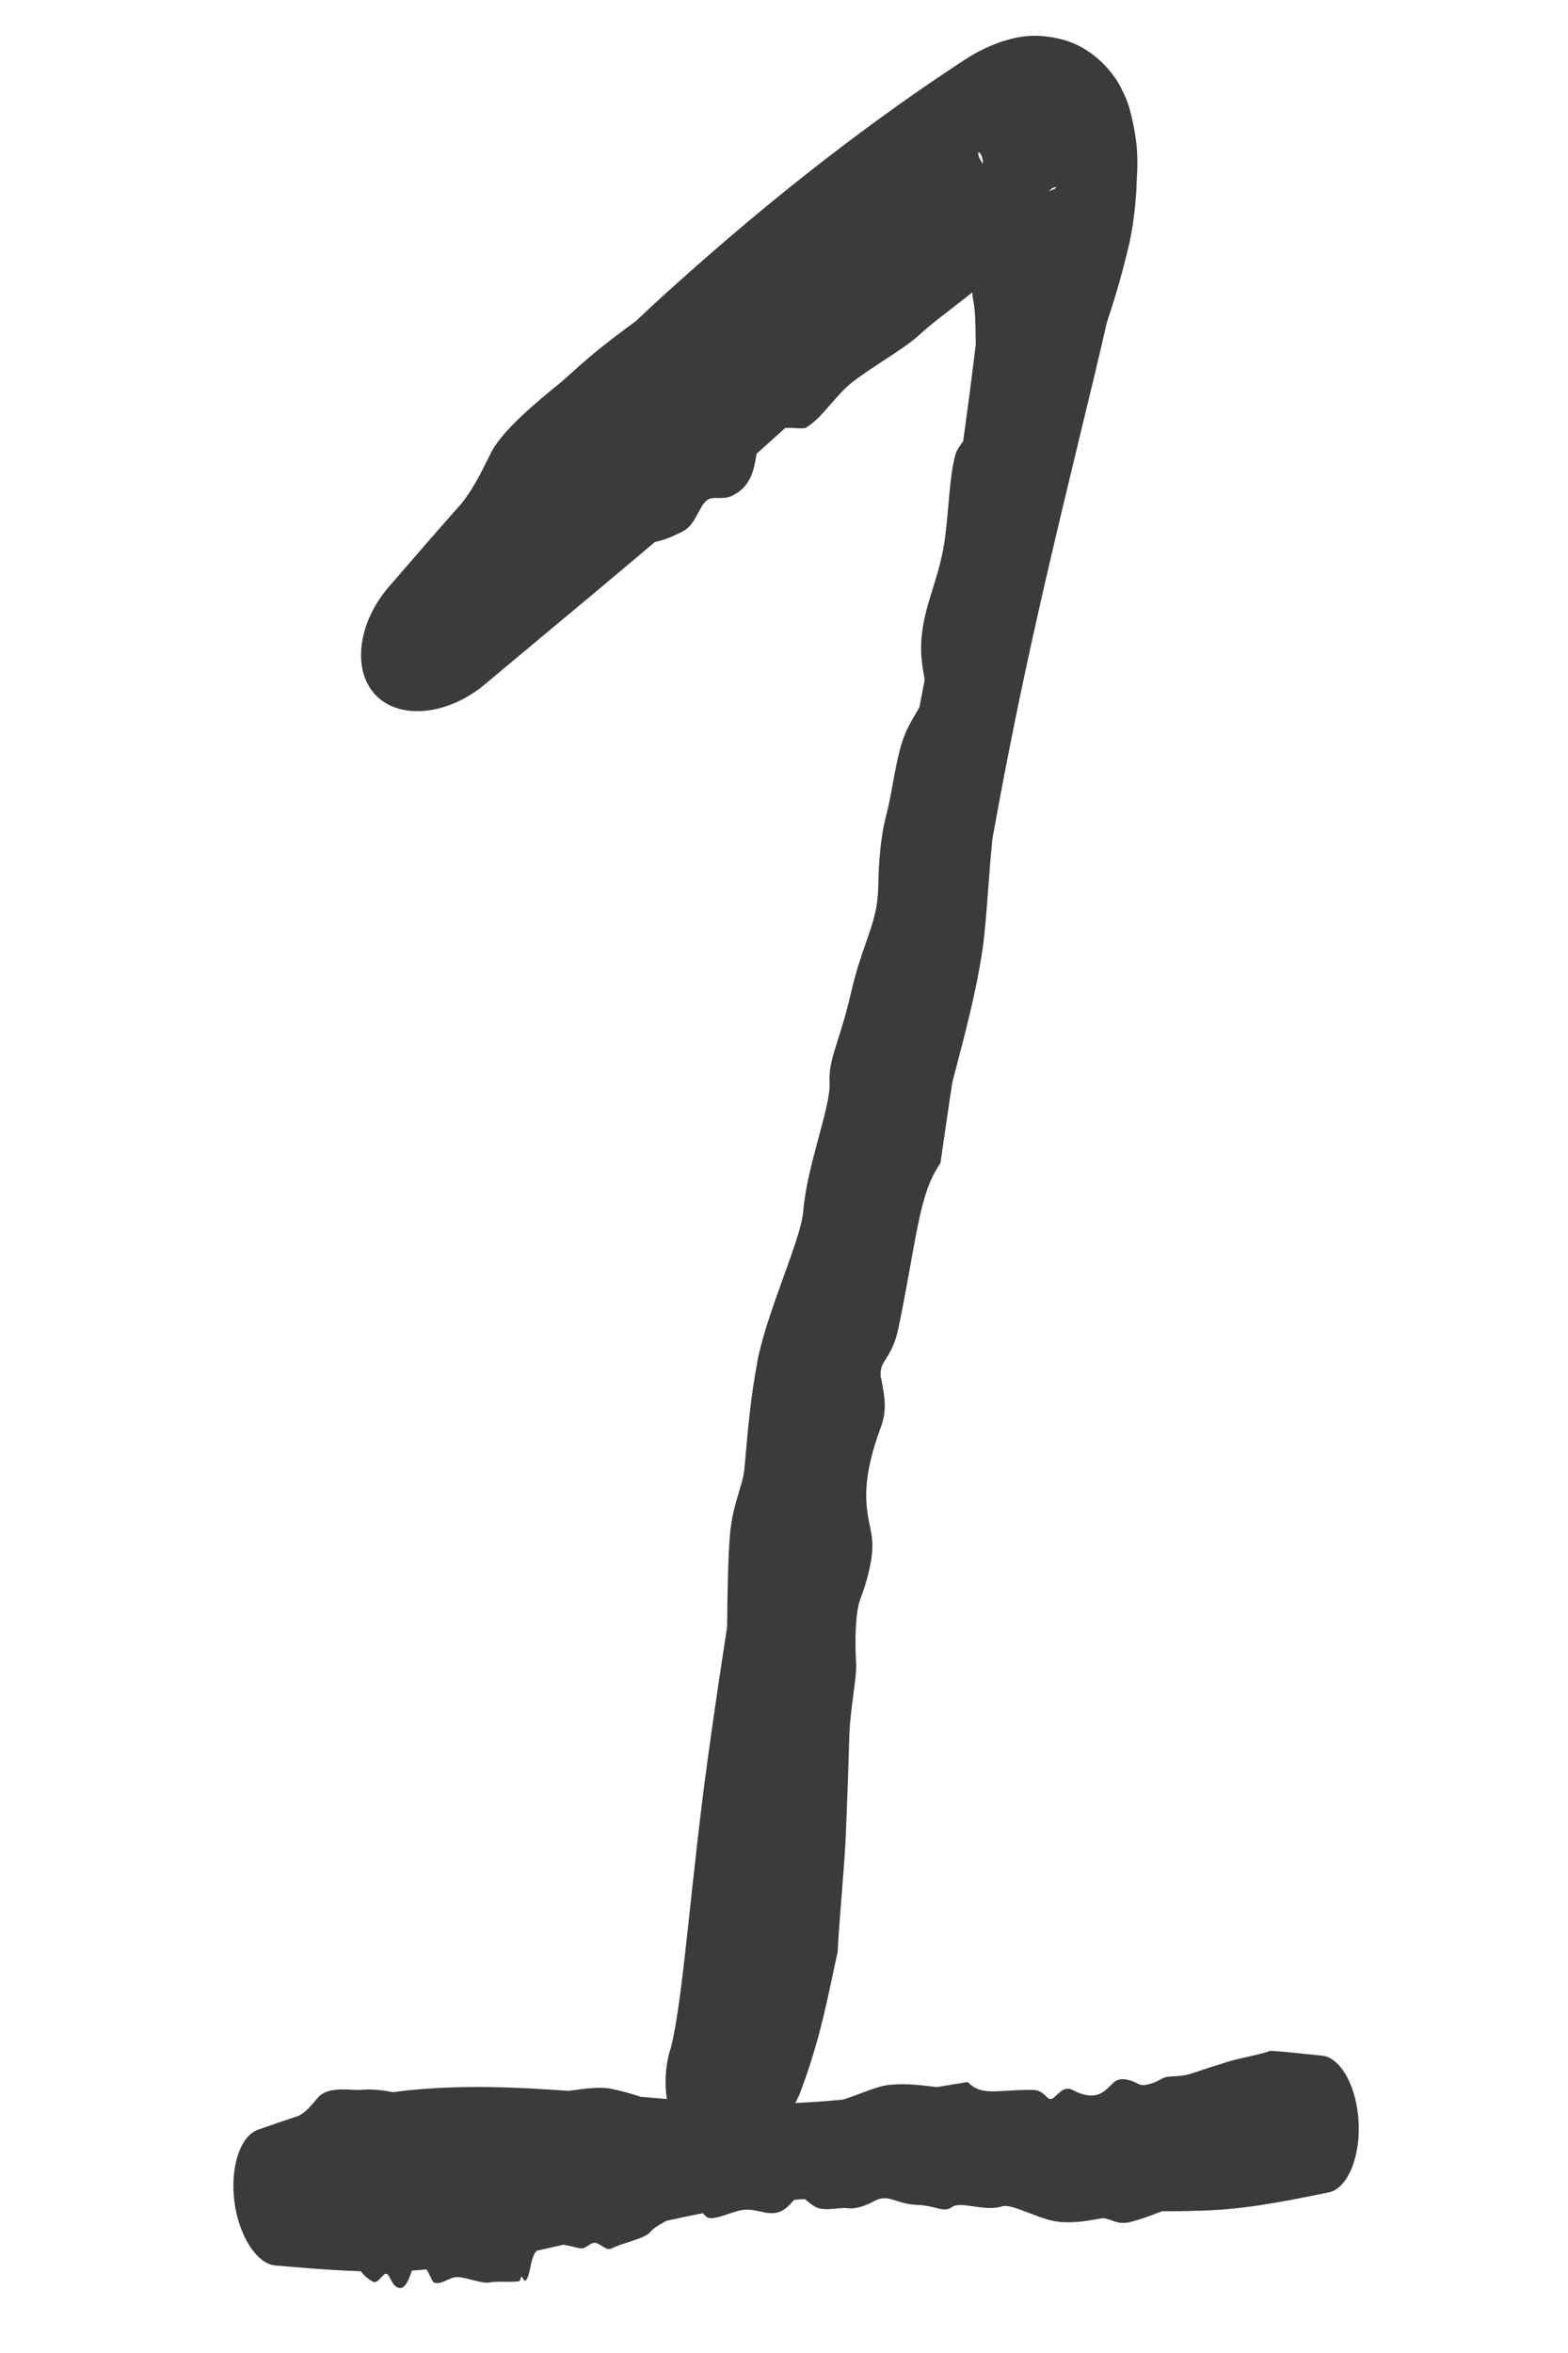 <svg width="60" height="90" viewBox="0 0 60 90" fill="none" xmlns="http://www.w3.org/2000/svg">
<path d="M18.799 17.298C19.236 16.447 20.586 15.336 21.331 14.73C21.345 14.719 21.359 14.708 21.372 14.697C21.55 14.552 21.71 14.408 21.896 14.239C22.344 13.835 22.946 13.289 24.33 12.283C24.686 11.946 25.053 11.605 25.417 11.274C28.91 8.11 32.589 5.141 36.651 2.458C37.038 2.213 37.401 1.926 38.303 1.599C38.768 1.46 39.526 1.195 40.724 1.532C41.959 1.891 42.703 2.92 42.939 3.448C43.071 3.71 43.139 3.891 43.206 4.094C43.66 5.76 43.498 6.468 43.48 7.336C43.425 8.15 43.32 8.855 43.194 9.397C42.872 10.748 42.588 11.626 42.353 12.341C42.201 13.01 42.049 13.651 41.89 14.32C41.059 17.775 40.213 21.202 39.457 24.651C39.176 25.931 38.905 27.221 38.651 28.507C38.417 29.689 38.192 30.882 37.977 32.068C37.906 32.773 37.856 33.442 37.809 34.066C37.743 34.94 37.684 35.719 37.591 36.354C37.365 37.882 36.918 39.578 36.588 40.836C36.534 41.042 36.483 41.237 36.437 41.416C36.284 42.436 36.134 43.461 35.988 44.478C35.95 44.541 35.911 44.605 35.87 44.669C35.37 45.471 35.173 46.534 34.871 48.206C34.739 48.94 34.588 49.783 34.386 50.771C34.255 51.413 34.065 51.708 33.908 51.964C33.861 52.038 33.818 52.107 33.781 52.178C33.69 52.349 33.685 52.541 33.708 52.756L33.718 52.693C33.73 52.786 33.748 52.882 33.766 52.983C33.846 53.43 33.946 53.944 33.705 54.593C32.938 56.642 33.135 57.633 33.286 58.371C33.33 58.589 33.371 58.776 33.38 58.979C33.412 59.63 33.177 60.494 32.926 61.147C32.728 61.656 32.709 62.74 32.758 63.578C32.778 63.886 32.722 64.308 32.657 64.794C32.592 65.284 32.512 65.886 32.495 66.514C32.45 68.116 32.415 68.971 32.387 69.656C32.378 69.853 32.37 70.034 32.364 70.212C32.339 70.794 32.286 71.502 32.228 72.223C32.16 73.082 32.085 73.967 32.055 74.649C31.662 76.413 31.421 77.943 30.562 80.193C30.558 80.204 30.553 80.215 30.548 80.226L30.591 80.108C30.31 80.76 29.901 81.283 29.334 81.777C28.765 82.26 28.095 82.536 27.441 82.452C26.789 82.368 26.194 81.951 25.815 81.217C25.436 80.503 25.355 79.422 25.631 78.446C25.639 78.427 25.657 78.366 25.666 78.347C25.667 78.343 25.668 78.34 25.669 78.336C25.957 77.189 26.156 75.248 26.343 73.565C26.573 71.441 26.8 69.306 27.096 67.175C27.302 65.681 27.521 64.186 27.752 62.693C27.776 62.539 27.8 62.384 27.824 62.227C27.832 60.962 27.86 59.656 27.925 58.783C27.982 58.034 28.138 57.531 28.274 57.077C28.368 56.763 28.449 56.497 28.48 56.217C28.497 56.066 28.515 55.859 28.537 55.606C28.612 54.743 28.729 53.398 28.988 52.048C28.992 52.027 28.999 51.962 29.004 51.94C29.062 51.688 29.126 51.434 29.196 51.184C29.389 50.494 29.67 49.706 29.939 48.96C30.325 47.887 30.688 46.893 30.732 46.362C30.808 45.434 31.083 44.405 31.328 43.493C31.561 42.63 31.767 41.87 31.743 41.412C31.715 40.862 31.852 40.432 32.058 39.782C32.201 39.334 32.376 38.783 32.551 38.024C32.754 37.146 32.966 36.539 33.147 36.023C33.401 35.297 33.592 34.752 33.608 33.884C33.624 32.922 33.71 31.93 33.914 31.172C34.007 30.828 34.08 30.43 34.156 30.012C34.256 29.462 34.362 28.882 34.526 28.366C34.66 27.944 34.857 27.607 35.031 27.311C35.085 27.219 35.137 27.13 35.184 27.044C35.25 26.701 35.317 26.35 35.382 26.004C35.373 25.944 35.362 25.881 35.351 25.815C35.295 25.486 35.229 25.075 35.25 24.592C35.284 23.831 35.483 23.192 35.692 22.516C35.855 21.993 36.025 21.445 36.127 20.805C36.197 20.37 36.243 19.857 36.286 19.361C36.353 18.611 36.417 17.877 36.559 17.391C36.612 17.211 36.723 17.057 36.831 16.913C36.832 16.913 36.833 16.912 36.833 16.911C36.841 16.901 36.848 16.892 36.855 16.882C37.013 15.749 37.162 14.62 37.3 13.49C37.313 13.391 37.325 13.292 37.337 13.195C37.335 13.086 37.334 12.976 37.333 12.869C37.327 12.339 37.317 11.835 37.24 11.48C37.152 11.117 37.217 10.209 37.256 9.293C37.282 8.689 37.297 8.078 37.262 7.6C37.243 7.311 37.346 7.066 37.446 6.823C37.54 6.589 37.629 6.364 37.606 6.146C37.594 6.046 37.555 5.94 37.511 5.874C37.475 5.823 37.427 5.788 37.432 5.89C37.449 5.945 37.425 6.018 37.721 6.437C37.873 6.637 38.194 6.987 38.725 7.206C39.244 7.427 39.786 7.4 40.027 7.339C40.351 7.261 40.414 7.182 40.417 7.165C40.417 7.143 40.347 7.162 40.259 7.204C40.235 7.224 40.209 7.247 40.181 7.271C39.543 7.799 38.909 8.343 38.276 8.895C38.175 9.067 38.102 9.245 38.08 9.417C38.063 9.541 38.067 9.671 38.071 9.804C38.075 9.984 38.081 10.171 38.033 10.362C37.996 10.511 37.911 10.627 37.812 10.658C37.766 10.672 37.718 10.668 37.674 10.664C37.624 10.659 37.58 10.655 37.55 10.68C37.529 10.699 37.521 10.737 37.512 10.783C37.498 10.856 37.477 10.954 37.392 11.026C37.073 11.298 36.687 11.592 36.311 11.882C35.894 12.203 35.482 12.524 35.185 12.803C34.846 13.12 34.287 13.479 33.73 13.844C33.339 14.101 32.951 14.357 32.634 14.602C32.323 14.843 32.058 15.147 31.795 15.45C31.487 15.805 31.182 16.159 30.845 16.354C30.776 16.394 30.637 16.385 30.462 16.375C30.339 16.367 30.197 16.359 30.049 16.367C29.687 16.696 29.315 17.031 28.95 17.357C28.946 17.378 28.942 17.401 28.939 17.423C28.939 17.424 28.939 17.424 28.939 17.424C28.855 17.934 28.746 18.627 27.997 18.97C27.807 19.056 27.633 19.051 27.476 19.048C27.322 19.044 27.184 19.041 27.064 19.126C26.927 19.222 26.831 19.403 26.727 19.599C26.581 19.875 26.414 20.187 26.102 20.338C26.08 20.348 26.057 20.359 26.033 20.371C25.808 20.481 25.471 20.648 25.059 20.731C24.253 21.415 23.441 22.096 22.628 22.776C21.27 23.91 19.908 25.039 18.55 26.178C17.888 26.732 17.09 27.097 16.317 27.183C15.543 27.268 14.857 27.07 14.4 26.613C13.943 26.156 13.746 25.47 13.836 24.694C13.927 23.917 14.303 23.116 14.872 22.454C15.799 21.378 16.731 20.304 17.675 19.241C17.719 19.18 17.764 19.118 17.809 19.058C18.142 18.608 18.386 18.12 18.63 17.633C18.686 17.521 18.741 17.409 18.799 17.298Z" fill="#3B3B3B"/>
<path d="M12.184 80.211C12.491 79.862 13.172 79.909 13.547 79.936C13.554 79.937 13.561 79.937 13.568 79.938C13.656 79.944 13.739 79.939 13.837 79.933C14.067 79.918 14.38 79.898 15.049 80.025C15.24 79.998 15.424 79.974 15.615 79.954C17.656 79.743 19.709 79.823 21.76 79.974C21.785 79.971 21.811 79.967 21.837 79.963C22.345 79.892 22.971 79.806 23.373 79.891C23.459 79.909 23.541 79.927 23.62 79.945C23.997 80.035 24.29 80.124 24.524 80.203C26.149 80.341 27.759 80.462 29.363 80.459C29.866 80.458 30.37 80.444 30.868 80.415C31.332 80.389 31.789 80.353 32.251 80.309C32.514 80.226 32.766 80.132 32.999 80.045C33.324 79.923 33.617 79.814 33.861 79.77C34.444 79.665 35.119 79.744 35.622 79.803C35.703 79.813 35.78 79.822 35.851 79.829C36.243 79.766 36.636 79.701 37.027 79.634C37.055 79.658 37.083 79.683 37.111 79.71C37.468 80.035 37.878 80.009 38.529 79.969C38.811 79.952 39.143 79.932 39.528 79.937C39.778 79.94 39.913 80.07 40.023 80.175C40.056 80.206 40.087 80.235 40.117 80.258C40.222 80.338 40.322 80.241 40.441 80.127C40.595 79.979 40.781 79.802 41.045 79.94C41.884 80.383 42.23 80.037 42.488 79.775C42.564 79.698 42.633 79.629 42.706 79.589C42.941 79.458 43.288 79.559 43.555 79.707C43.766 79.825 44.17 79.678 44.473 79.501C44.588 79.435 44.747 79.425 44.935 79.415C45.128 79.404 45.352 79.391 45.589 79.311C46.188 79.109 46.504 79.009 46.761 78.93C46.834 78.907 46.902 78.886 46.97 78.865C47.184 78.797 47.451 78.737 47.722 78.676C48.046 78.603 48.374 78.529 48.623 78.439C49.28 78.489 49.939 78.559 50.597 78.628C50.935 78.664 51.271 78.944 51.532 79.419C51.793 79.894 51.957 80.523 51.989 81.18C52.021 81.838 51.918 82.48 51.704 82.978C51.49 83.476 51.183 83.787 50.85 83.856C50.179 83.993 49.508 84.13 48.836 84.246C48.018 84.388 47.198 84.498 46.375 84.538C45.799 84.566 45.223 84.579 44.645 84.579C44.586 84.579 44.526 84.579 44.467 84.578C43.992 84.764 43.516 84.935 43.179 85.005C42.9 85.062 42.691 84.986 42.512 84.921C42.389 84.876 42.281 84.836 42.173 84.849C42.115 84.855 42.036 84.869 41.941 84.886C41.554 84.955 40.895 85.071 40.283 84.944C40.011 84.887 39.694 84.765 39.389 84.648C38.952 84.481 38.551 84.325 38.351 84.39C38.003 84.503 37.599 84.443 37.237 84.391C36.894 84.341 36.595 84.297 36.431 84.416C36.236 84.557 36.061 84.513 35.802 84.448C35.621 84.402 35.398 84.347 35.102 84.336C34.76 84.323 34.51 84.245 34.302 84.178C34.009 84.084 33.783 84.013 33.468 84.183C33.121 84.371 32.745 84.5 32.448 84.463C32.314 84.446 32.157 84.461 31.997 84.476C31.784 84.496 31.565 84.517 31.354 84.469C31.182 84.428 31.036 84.309 30.907 84.203C30.866 84.17 30.828 84.138 30.791 84.111C30.658 84.12 30.522 84.13 30.388 84.142C30.368 84.164 30.346 84.188 30.324 84.213C30.211 84.337 30.073 84.49 29.897 84.573C29.614 84.704 29.357 84.648 29.088 84.588C28.876 84.542 28.655 84.493 28.411 84.53C28.246 84.555 28.053 84.62 27.867 84.683C27.591 84.777 27.315 84.871 27.118 84.835C27.045 84.822 26.978 84.745 26.911 84.669C26.911 84.669 26.911 84.669 26.91 84.668C26.906 84.663 26.901 84.658 26.897 84.653C26.427 84.744 25.961 84.842 25.495 84.945C25.456 84.968 25.416 84.991 25.377 85.014C25.182 85.125 24.994 85.233 24.878 85.376C24.755 85.532 24.409 85.641 24.059 85.756C24.05 85.758 24.042 85.761 24.033 85.764C23.805 85.837 23.576 85.913 23.391 86.005C23.276 86.061 23.159 85.987 23.038 85.91C22.926 85.839 22.813 85.765 22.695 85.794C22.635 85.809 22.572 85.848 22.506 85.89C22.447 85.927 22.386 85.966 22.321 85.992C22.26 86.016 22.12 85.981 21.935 85.938C21.822 85.911 21.694 85.881 21.561 85.859C21.215 85.938 20.875 86.015 20.532 86.09C20.466 86.168 20.413 86.267 20.373 86.392C20.344 86.481 20.322 86.587 20.3 86.695C20.269 86.843 20.238 86.995 20.188 87.118C20.149 87.215 20.097 87.257 20.056 87.221C20.038 87.205 20.022 87.172 20.007 87.143C19.99 87.109 19.976 87.079 19.961 87.081C19.95 87.083 19.941 87.108 19.93 87.14C19.912 87.189 19.888 87.254 19.844 87.26C19.678 87.282 19.494 87.278 19.309 87.275C19.102 87.272 18.908 87.268 18.749 87.301C18.573 87.338 18.316 87.269 18.054 87.202C17.875 87.154 17.69 87.108 17.537 87.096C17.389 87.085 17.237 87.151 17.094 87.216C16.923 87.293 16.754 87.368 16.601 87.302C16.57 87.289 16.523 87.193 16.465 87.073C16.424 86.988 16.375 86.891 16.323 86.802C16.134 86.822 15.951 86.837 15.762 86.849C15.757 86.864 15.752 86.878 15.746 86.893C15.746 86.893 15.746 86.894 15.746 86.894C15.628 87.227 15.464 87.682 15.145 87.456C15.063 87.398 15.002 87.282 14.948 87.178C14.894 87.076 14.846 86.984 14.79 86.97C14.726 86.954 14.661 87.028 14.588 87.108C14.487 87.221 14.377 87.347 14.24 87.257C14.23 87.251 14.22 87.245 14.21 87.238C14.11 87.174 13.964 87.079 13.804 86.874C13.4 86.861 12.993 86.84 12.586 86.813C11.906 86.769 11.224 86.71 10.537 86.653C10.203 86.625 9.851 86.365 9.558 85.913C9.264 85.461 9.054 84.858 8.97 84.218C8.887 83.577 8.935 82.941 9.104 82.428C9.272 81.917 9.547 81.575 9.866 81.462C10.387 81.279 10.91 81.097 11.436 80.925C11.463 80.908 11.49 80.892 11.517 80.876C11.715 80.76 11.89 80.556 12.063 80.351C12.103 80.304 12.143 80.257 12.184 80.211Z" fill="#3B3B3B"/>
</svg>
